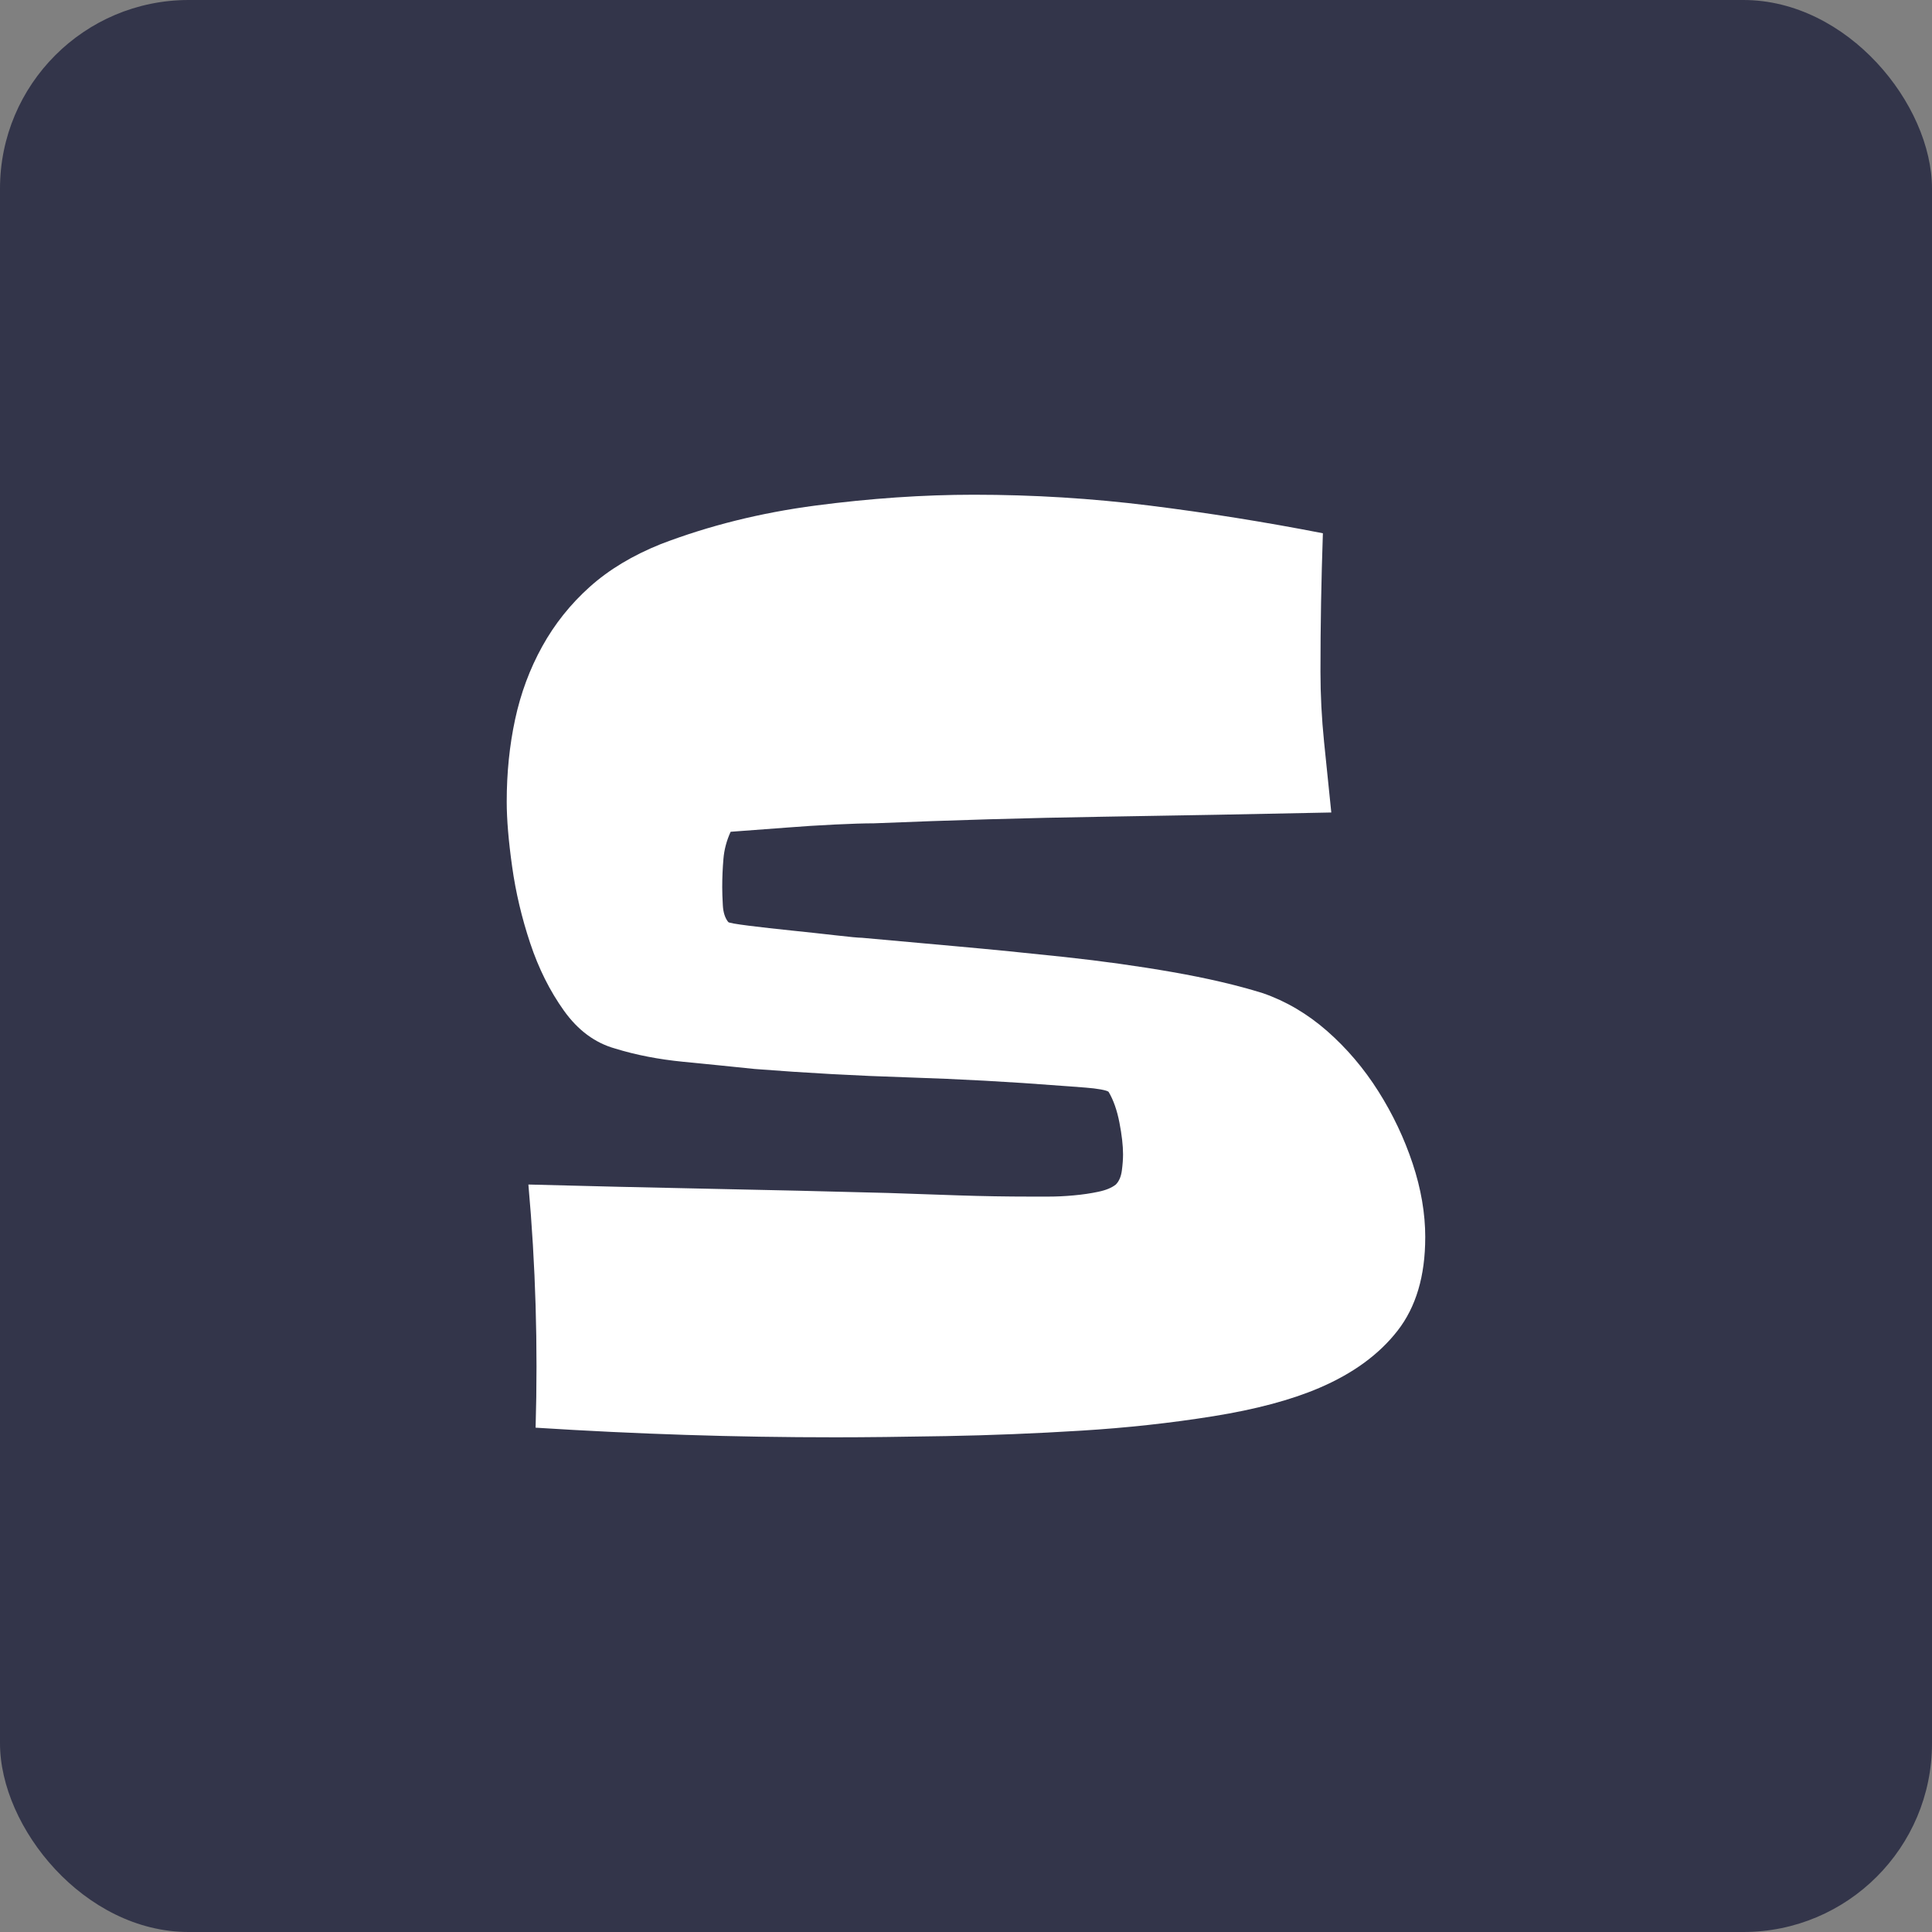 <?xml version="1.0" encoding="UTF-8"?><svg id="Livello_2" xmlns="http://www.w3.org/2000/svg" viewBox="0 0 512 512"><rect x="0" y="0" width="512" height="512" fill="#808080" stroke="none"/><g id="Livello_1-2"><rect width="512" height="512" rx="50" ry="50" fill="#33354a"/><path d="M377.7,327.94c0,10.21-2.45,18.45-7.34,24.72-4.89,6.28-11.8,11.33-20.74,15.15-7.45,3.19-16.8,5.69-28.07,7.5-11.28,1.81-22.97,3.09-35.09,3.83-12.12.75-24.04,1.23-35.73,1.44-11.7.21-21.48.32-29.35.32-13.4,0-26.64-.21-39.72-.64-13.08-.42-26.32-1.06-39.72-1.91.64-21.69,0-43.17-1.91-64.44,15.95.43,31.85.8,47.69,1.12,15.84.32,31.74.69,47.69,1.12,6.17.21,12.39.43,18.66.64,6.27.21,12.6.32,18.98.32h4.78c2.12,0,4.36-.1,6.7-.32,2.34-.21,4.52-.53,6.54-.96,2.02-.42,3.56-1.06,4.63-1.91.85-.85,1.38-2.07,1.6-3.67.21-1.6.32-3.03.32-4.31,0-2.34-.32-5.15-.96-8.45-.64-3.29-1.6-6.01-2.87-8.14-.21-.21-.91-.42-2.07-.64-1.17-.21-2.5-.37-3.99-.48-1.49-.1-2.87-.21-4.15-.32-1.28-.1-2.02-.16-2.23-.16-13.61-1.06-27.17-1.8-40.67-2.23-13.51-.42-27.07-1.17-40.67-2.23-6.17-.64-12.5-1.28-18.98-1.91-6.49-.64-12.5-1.8-18.03-3.51-5.32-1.49-9.84-4.84-13.56-10.05-3.72-5.21-6.7-11.17-8.93-17.87-2.23-6.7-3.83-13.45-4.78-20.26-.96-6.8-1.44-12.55-1.44-17.23,0-7.66.74-14.94,2.23-21.85,1.49-6.91,3.88-13.34,7.18-19.3,3.29-5.95,7.5-11.22,12.6-15.79,5.1-4.57,11.37-8.34,18.82-11.33,12.76-4.89,26.42-8.29,40.99-10.21,14.56-1.91,28.55-2.87,41.95-2.87,15.74,0,31.26.96,46.58,2.87,15.31,1.91,30.63,4.36,45.94,7.34-.21,6.17-.37,12.28-.48,18.34-.11,6.06-.16,12.18-.16,18.34s.32,12.39.96,18.66c.64,6.28,1.28,12.5,1.91,18.66-20.21.43-40.36.8-60.45,1.12-20.1.32-40.36.91-60.77,1.75-2.55,0-6.01.11-10.37.32-4.36.21-8.56.48-12.6.8-4.04.32-9.04.69-14.99,1.12-1.07,2.34-1.71,4.74-1.91,7.18-.21,2.45-.32,4.94-.32,7.5,0,1.28.05,2.87.16,4.78.1,1.91.58,3.4,1.44,4.47.21.21,2.02.53,5.42.96,3.4.43,7.18.85,11.33,1.28,4.15.43,8.08.85,11.8,1.28,3.72.43,6.01.64,6.86.64,7.02.64,15.26,1.39,24.72,2.23,9.46.85,19.14,1.81,29.03,2.87,9.89,1.07,19.4,2.39,28.55,3.99,9.14,1.6,17.12,3.46,23.93,5.58,6.17,2.13,11.85,5.48,17.07,10.05,5.21,4.58,9.73,9.89,13.56,15.95,3.83,6.06,6.86,12.44,9.09,19.14,2.23,6.7,3.35,13.24,3.35,19.62Z" fill="#fff"/></g></svg>